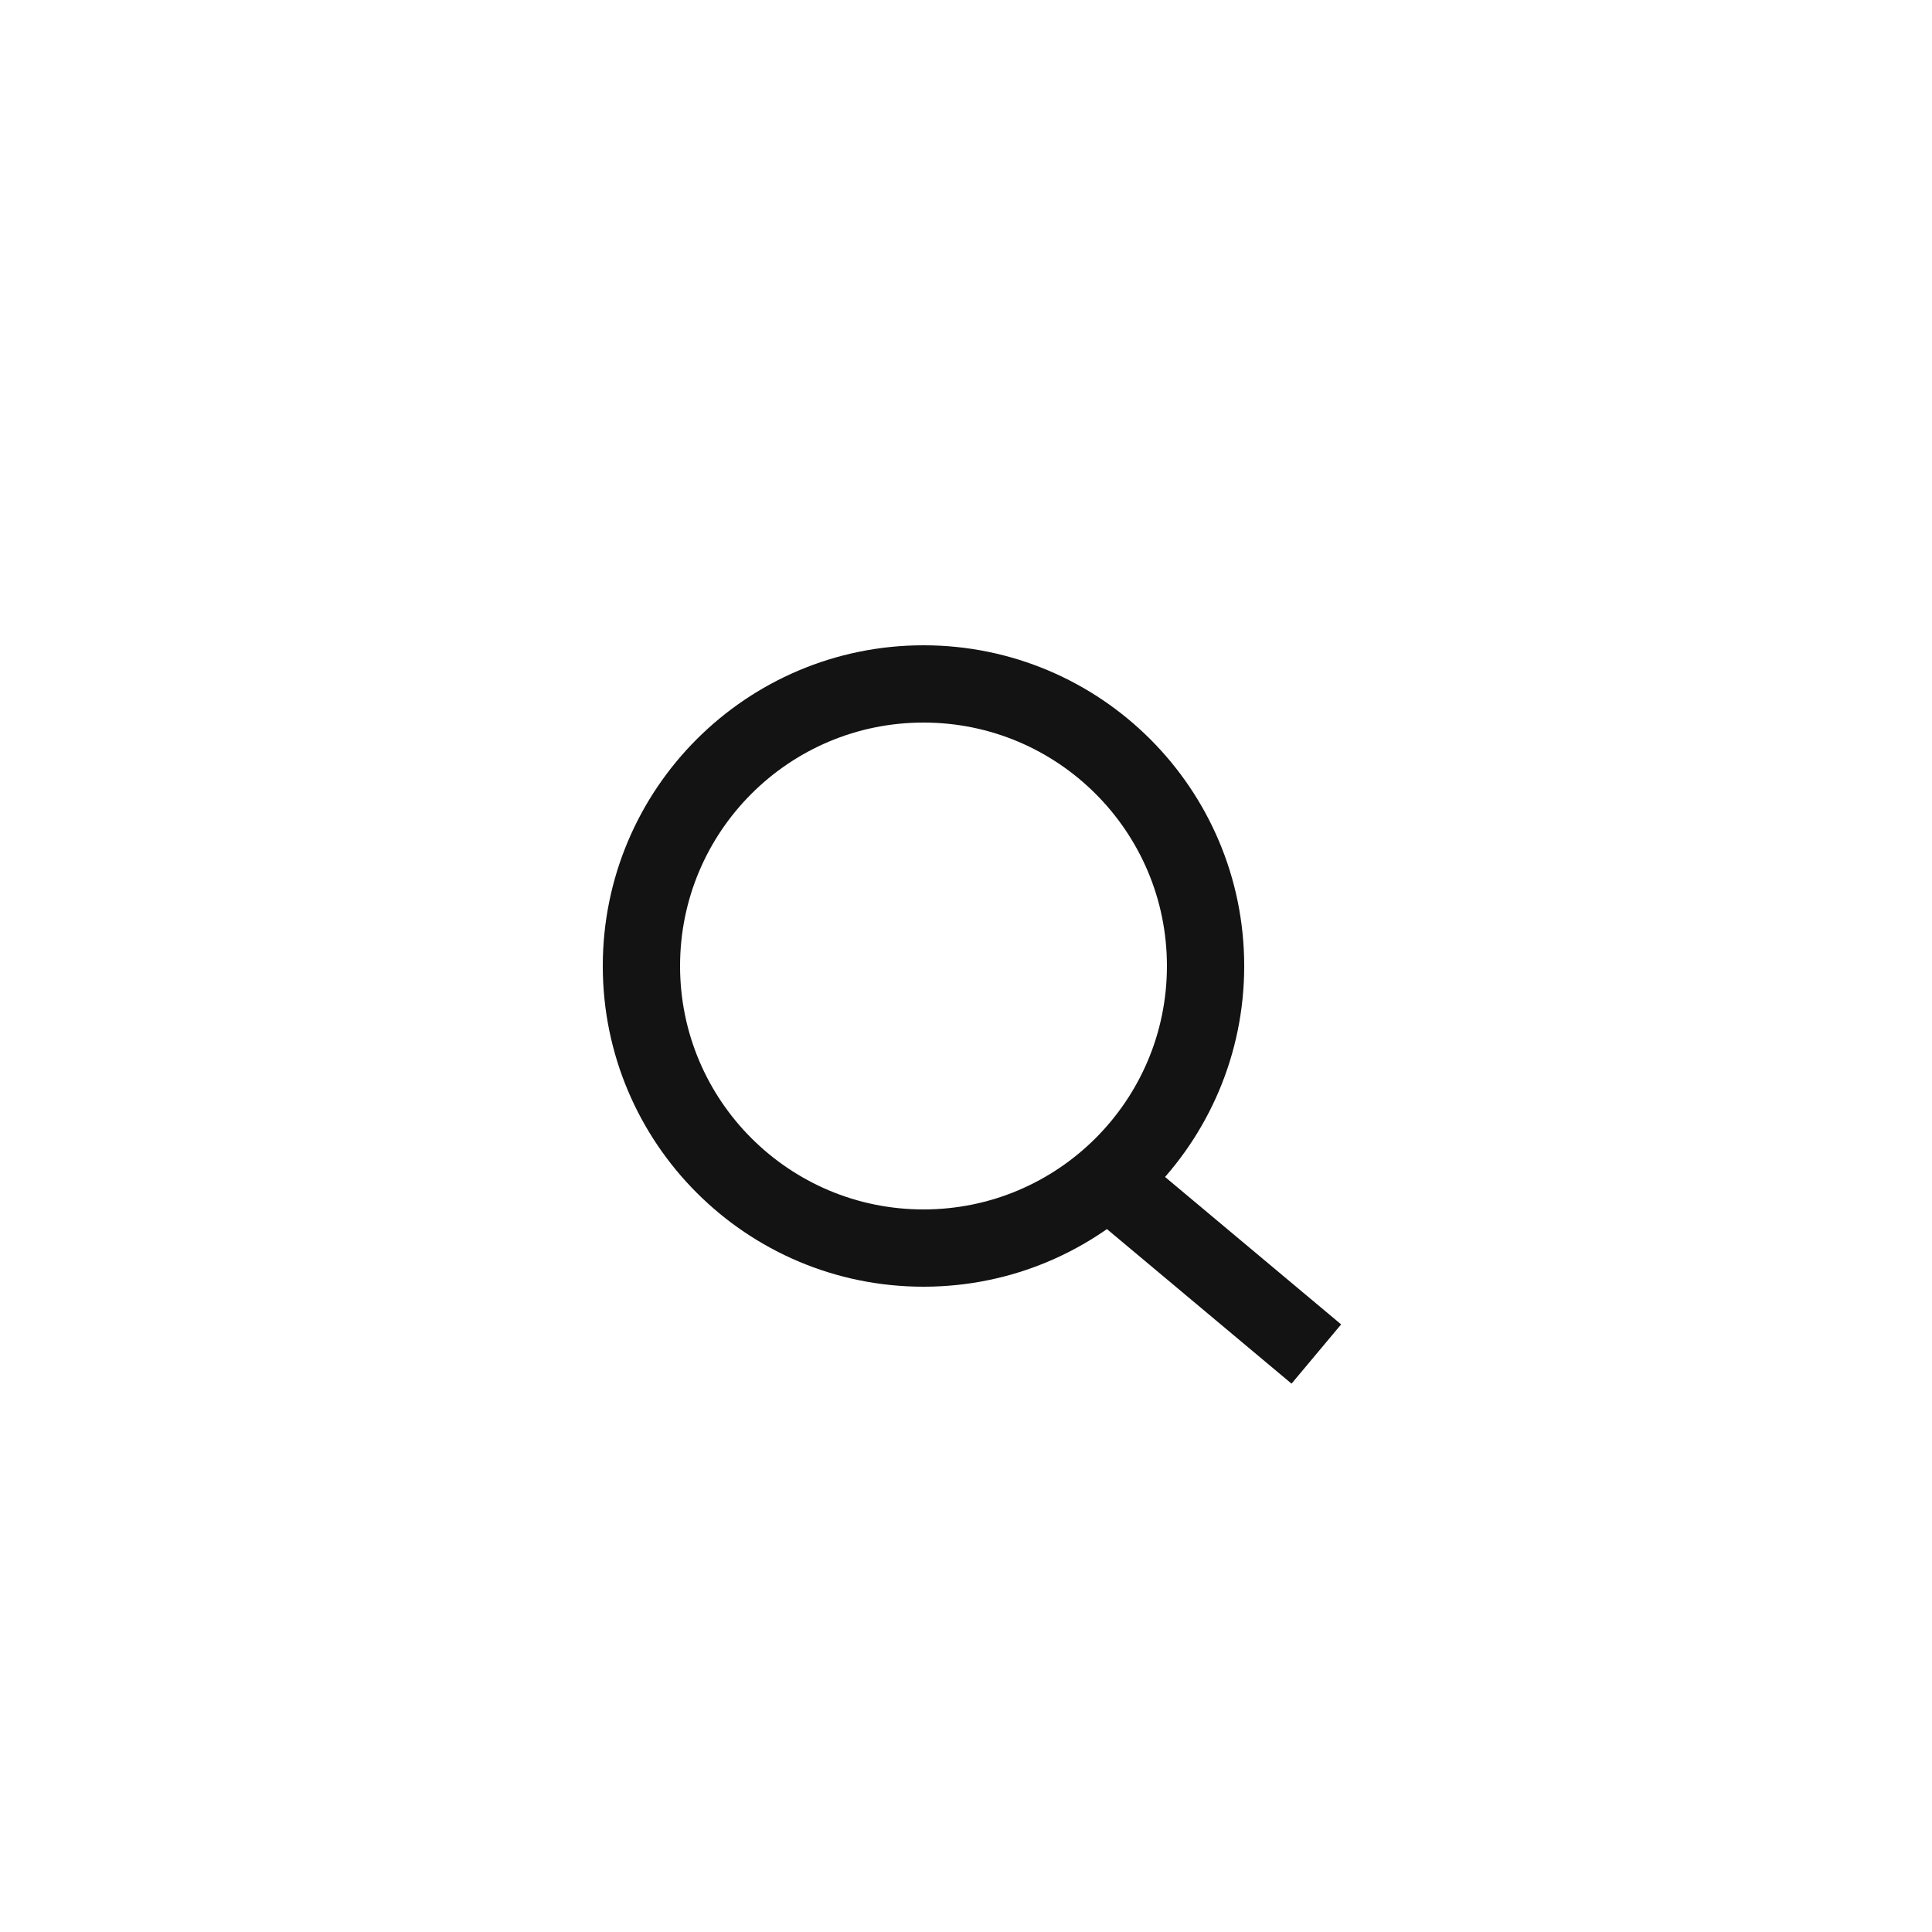 <?xml version="1.0" encoding="utf-8"?>
<!-- Generator: Adobe Illustrator 26.0.3, SVG Export Plug-In . SVG Version: 6.00 Build 0)  -->
<svg version="1.1" id="Ebene_1" xmlns="http://www.w3.org/2000/svg" xmlns:xlink="http://www.w3.org/1999/xlink" x="0px" y="0px"
	 viewBox="0 0 50 50" style="enable-background:new 0 0 50 50;" xml:space="preserve">
<style type="text/css">
	.st0{fill:none;stroke:#131313;stroke-width:2;stroke-miterlimit:10;}
	.st1{fill:none;stroke:#131313;stroke-width:2;stroke-linecap:square;stroke-miterlimit:10;}
</style>
<circle class="st0" cx="23.9" cy="25" r="7.3"/>
<line class="st1" x1="29" y1="30.8" x2="33.3" y2="34.4"/>
</svg>
